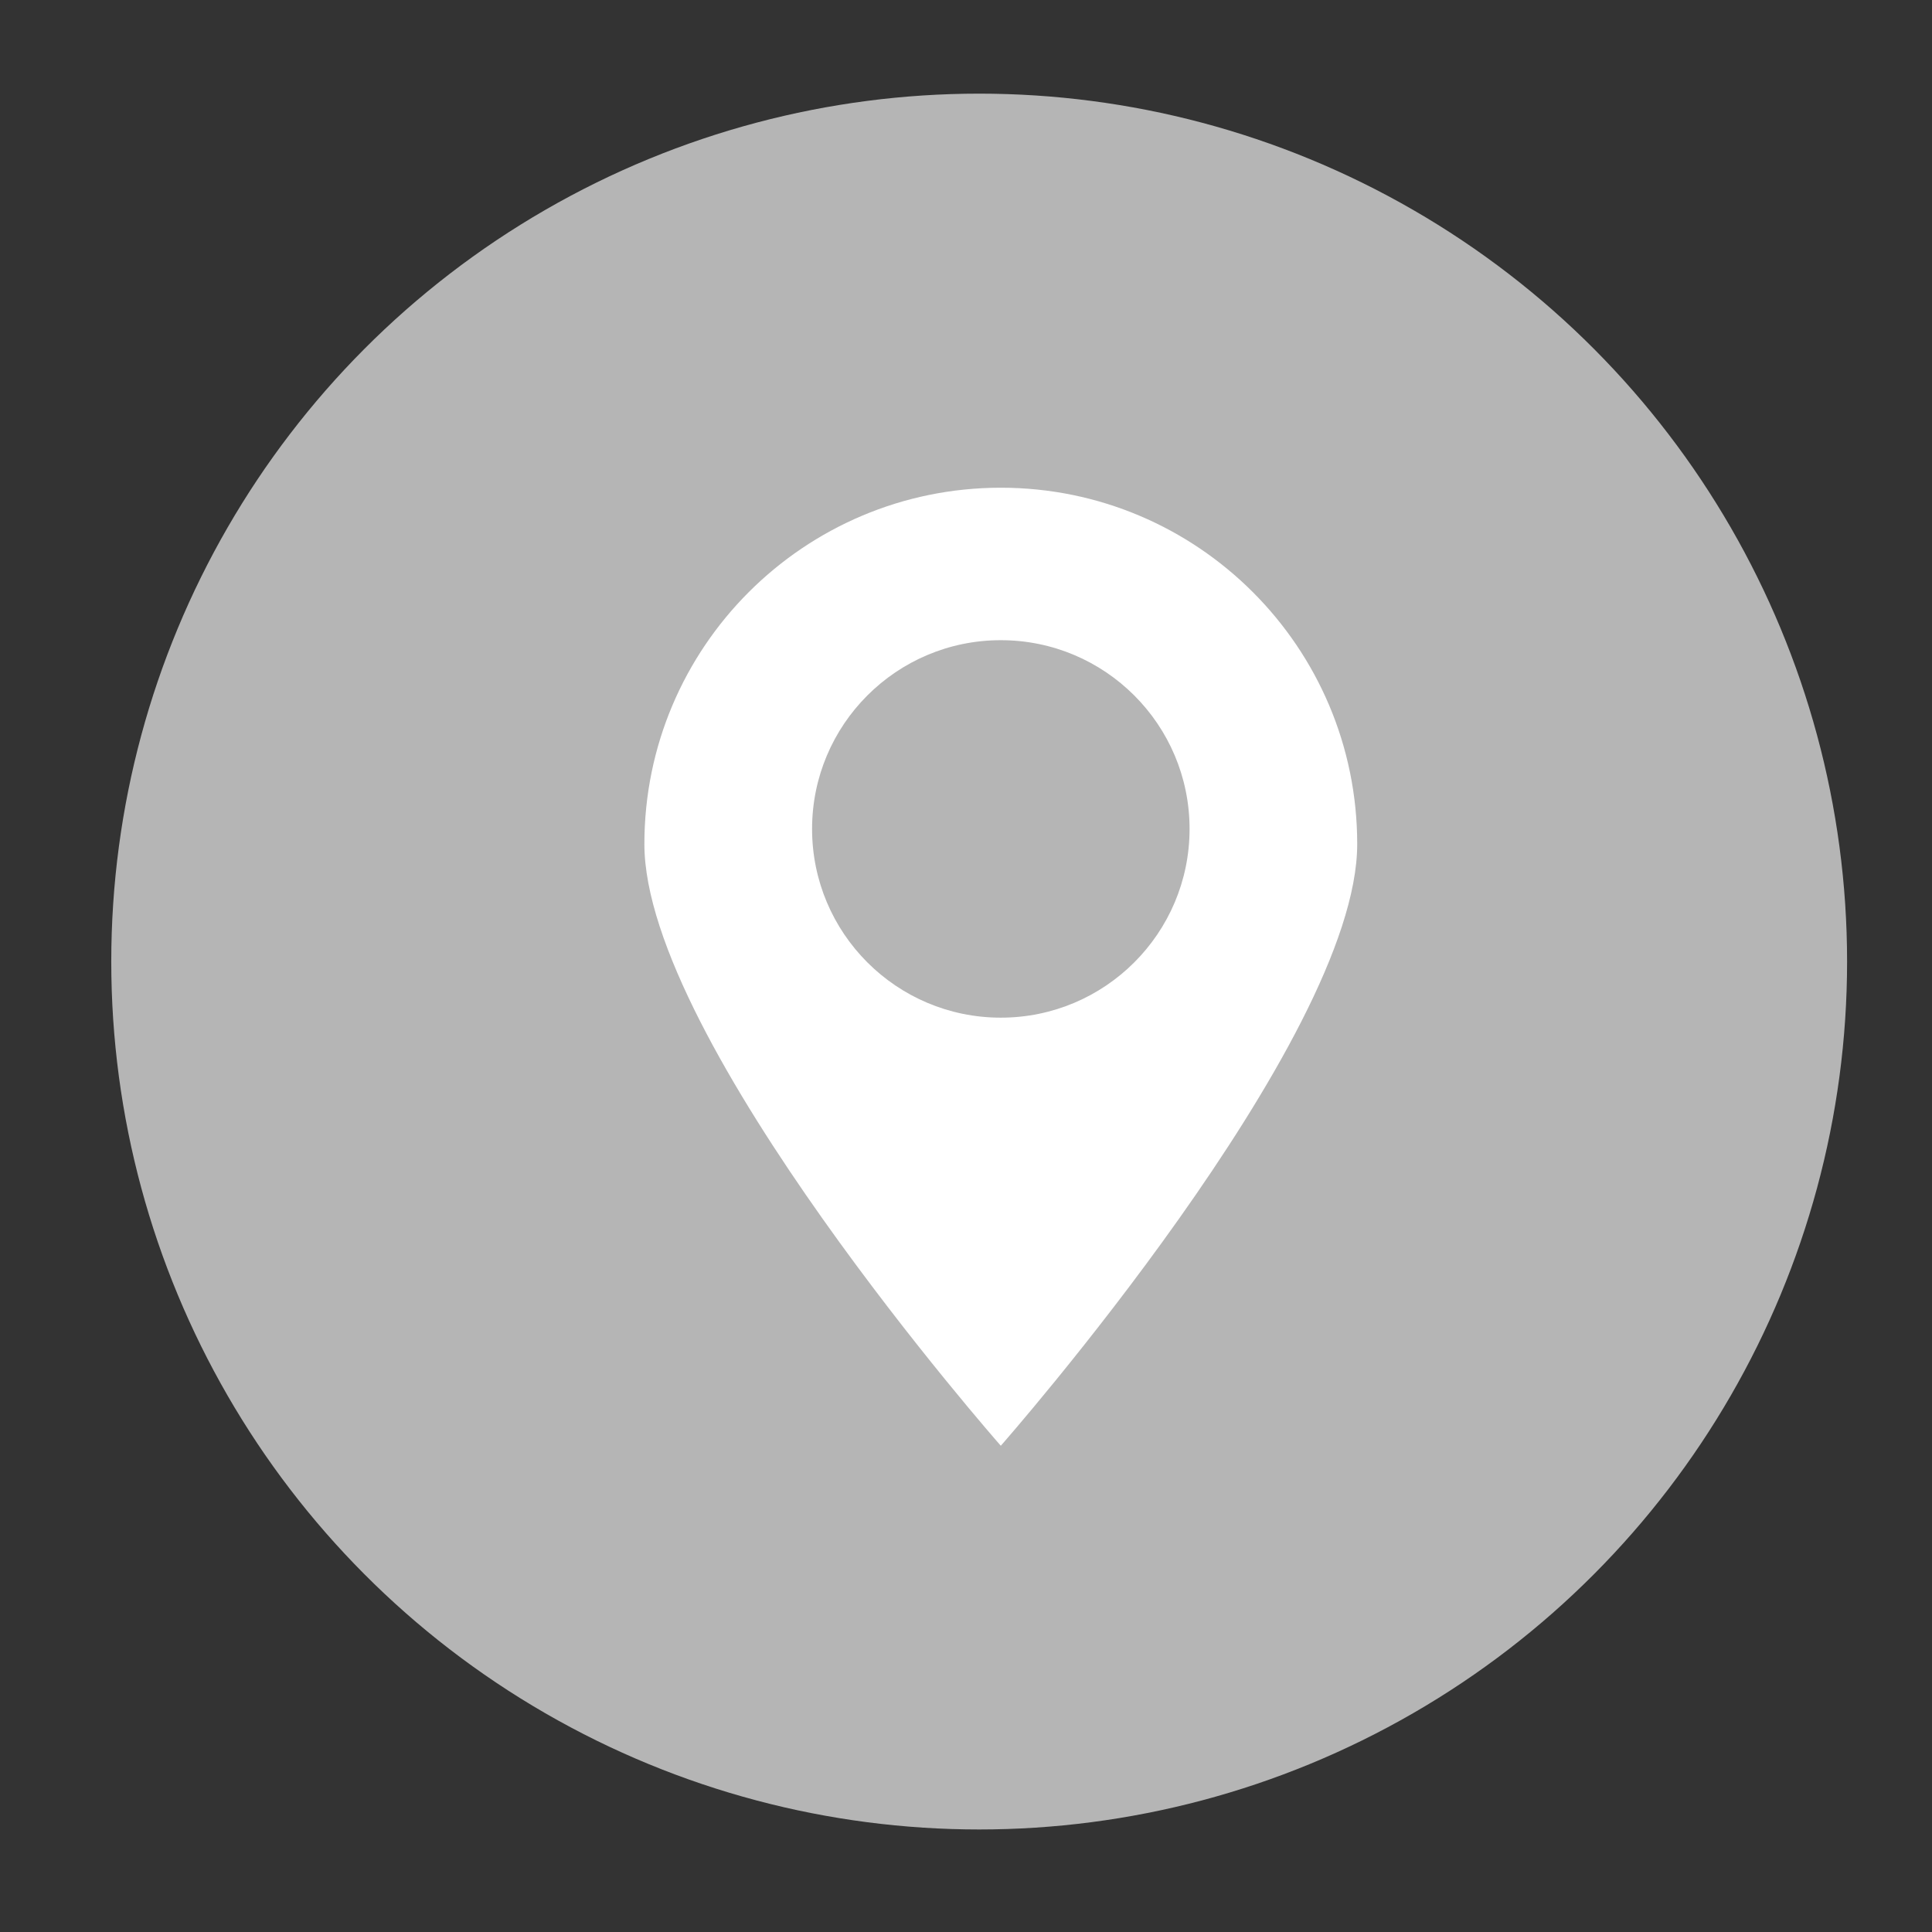 <?xml version="1.0" encoding="utf-8"?>
<!-- Generator: Adobe Illustrator 16.0.0, SVG Export Plug-In . SVG Version: 6.00 Build 0)  -->
<!DOCTYPE svg PUBLIC "-//W3C//DTD SVG 1.1//EN" "http://www.w3.org/Graphics/SVG/1.1/DTD/svg11.dtd">
<svg version="1.1" xmlns="http://www.w3.org/2000/svg" xmlns:xlink="http://www.w3.org/1999/xlink" x="0px" y="0px" width="100px"
	 height="100px" viewBox="0 0 100 100" enable-background="new 0 0 100 100" xml:space="preserve">
<rect x="0" y="0" width="100" height="100" fill="#333333" stroke="none"/>
<g id="圖層_2">
	<circle fill="#B5B5B5" cx="50.682" cy="49.77" r="44.923"/>
</g>
<g id="圖層_1">
	<path display="none" fill-rule="evenodd" clip-rule="evenodd" fill="#FFFFFF" d="M48.45,66.761l-6.903,3.066l0.782,2.346
		l6.846-0.623l0.451,2.969h1.302h1.304l0.45-2.969l6.849,0.623l0.78-2.346l-6.903-3.066l1.432-9.442v-3.911h0.78l9.519,2.198
		c0.241,0.547,0.793,0.93,1.428,0.93l0,0c0.381,0,0.733-0.137,1.006-0.368l8.377,1.934v-3.128l-7.037-4.273v-2.764
		c0-0.429-0.353-0.781-0.782-0.781h-1.56h-0.004l0,0h-0.004h-1.56c-0.403,0-0.735,0.309-0.776,0.701l-9.389-5.699v-8.293
		c0-3.454-1.749-9.382-3.909-9.382c-2.157,0-3.908,5.928-3.908,9.382v8.293l-9.386,5.699c-0.041-0.392-0.375-0.701-0.778-0.701
		h-1.561h-0.003l0,0h-0.003h-1.56c-0.43,0-0.782,0.352-0.782,0.781v2.764l-7.038,4.273v3.128l8.377-1.934
		c0.272,0.231,0.623,0.368,1.005,0.368l0,0c0.636,0,1.186-0.383,1.429-0.93l9.517-2.198h0.782v3.911L48.45,66.761z"/>
	<g display="none">
		<g display="inline">
			<path fill="#FFFFFF" d="M51.004,76.212c-0.044,0-0.099,0-0.145-0.006c-0.015-0.008-0.038-0.008-0.052-0.017
				C50.868,76.206,50.937,76.212,51.004,76.212z"/>
			<path fill="#FFFFFF" d="M51.004,22.971c-0.067,0-0.136,0.006-0.196,0.022c0.014-0.008,0.037-0.008,0.052-0.017
				C50.905,22.977,50.949,22.971,51.004,22.971z"/>
			<path fill="#FFFFFF" d="M51.223,22.994c-0.067-0.017-0.135-0.022-0.204-0.022c0.055,0,0.106,0.006,0.152,0.006
				C51.194,22.985,51.208,22.985,51.223,22.994z"/>
			<path fill="#FFFFFF" d="M52.147,23.758c-0.022-0.053-0.044-0.098-0.076-0.15c0.025,0.043,0.048,0.097,0.076,0.144
				C52.141,23.758,52.141,23.758,52.147,23.758z"/>
			<path fill="#FFFFFF" d="M69.944,30.89L69.7,30.647c-0.008-0.007-0.021-0.015-0.03-0.022c-4.803-4.73-11.392-7.654-18.651-7.654
				c0.055,0,0.106,0.006,0.152,0.006c0.023,0.008,0.037,0.008,0.052,0.017c-0.067-0.017-0.135-0.022-0.204-0.022
				c-0.008,0-0.008,0-0.015,0c-0.067,0-0.136,0.006-0.196,0.022c0.014-0.008,0.037-0.008,0.052-0.017
				c0.046,0,0.09-0.006,0.145-0.006c-7.252,0-13.839,2.924-18.644,7.654c-0.008,0.007-0.024,0.015-0.031,0.022l-0.242,0.243
				c-4.751,4.813-7.693,11.422-7.693,18.706c0,0.137,0,0.271,0.008,0.408c-0.008,0.039,0,0.078,0,0.107
				c0.137,7.048,3.023,13.437,7.639,18.129c0.008,0.006,0.008,0.016,0.015,0.021c0.091,0.093,0.183,0.183,0.274,0.273
				c0.007,0.007,0.022,0.016,0.031,0.022c4.804,4.731,11.391,7.654,18.644,7.654c-0.044,0-0.099,0-0.145-0.006
				c-0.015-0.008-0.038-0.008-0.052-0.017c0.061,0.017,0.129,0.022,0.196,0.022h0.015c7.26,0,13.849-2.923,18.651-7.654
				c0.009-0.007,0.022-0.016,0.03-0.022c0.092-0.091,0.183-0.181,0.272-0.273c0.009-0.006,0.009-0.016,0.016-0.021
				c4.617-4.692,7.504-11.081,7.641-18.129c0-0.029,0.006-0.068,0-0.107c0.006-0.137,0.006-0.271,0.006-0.408
				C77.635,42.312,74.695,35.704,69.944,30.89z M49.806,48.845h-10.36c0.083-4.274,0.917-8.232,2.493-11.83
				c2.502,0.675,5.131,1.053,7.867,1.136V48.845z M49.806,51.256v9.775c-2.736,0.084-5.365,0.455-7.867,1.138
				c-1.462-3.343-2.288-6.996-2.463-10.913H49.806z M49.806,63.441v9.192c-1.16-0.952-2.736-2.424-4.296-4.456
				c-0.933-1.212-1.767-2.484-2.479-3.804C45.191,63.828,47.45,63.518,49.806,63.441z M49.685,26.646
				c0.038-0.03,0.082-0.067,0.121-0.099v9.194c-2.356-0.076-4.615-0.386-6.775-0.932c0.712-1.326,1.546-2.593,2.479-3.804
				C47.016,29.049,48.542,27.601,49.685,26.646z M47.093,25.706c-1.039,0.955-2.236,2.19-3.425,3.729
				c-0.986,1.266-2.032,2.828-2.994,4.685c-1.986-0.684-3.881-1.569-5.677-2.669C38.34,28.504,42.5,26.457,47.093,25.706z
				 M33.225,33.187c2.023,1.296,4.167,2.342,6.426,3.122c-1.447,3.38-2.524,7.548-2.622,12.536H26.827
				C27.009,42.813,29.405,37.332,33.225,33.187z M26.865,51.256h10.192c0.206,4.577,1.236,8.448,2.593,11.617
				c-2.26,0.781-4.403,1.827-6.426,3.124C29.601,62.063,27.252,56.933,26.865,51.256z M35.004,67.733
				c1.789-1.101,3.684-1.987,5.67-2.671c0.962,1.857,2.008,3.411,2.994,4.686c1.189,1.53,2.387,2.773,3.425,3.728
				C42.5,72.728,38.347,70.688,35.004,67.733z M67.033,31.46c-1.797,1.091-3.692,1.977-5.677,2.66
				c-0.962-1.857-2.008-3.419-2.995-4.685c-1.197-1.539-2.386-2.774-3.423-3.729C59.53,26.457,63.69,28.504,67.033,31.46z
				 M52.225,26.547c1.136,0.933,2.684,2.373,4.228,4.367c0.835,1.075,1.713,2.371,2.54,3.902c-2.159,0.538-4.418,0.848-6.768,0.924
				V26.547z M52.225,38.151c2.735-0.083,5.35-0.461,7.844-1.128c1.379,3.159,2.425,7.092,2.522,11.822H52.225V38.151z
				 M52.225,51.256h10.329c-0.174,3.917-1.001,7.564-2.47,10.905c-2.494-0.675-5.116-1.046-7.859-1.13V51.256z M52.225,72.626
				v-9.185c2.35,0.076,4.614,0.387,6.774,0.933c-0.713,1.319-1.545,2.592-2.478,3.804C54.96,70.203,53.382,71.673,52.225,72.626z
				 M54.938,73.476c1.037-0.954,2.226-2.197,3.423-3.728c0.987-1.274,2.033-2.828,2.995-4.686c1.984,0.684,3.88,1.57,5.67,2.671
				C63.685,70.68,59.53,72.728,54.938,73.476z M68.807,65.989c-2.024-1.289-4.161-2.335-6.42-3.116
				c1.348-3.169,2.379-7.04,2.584-11.617h10.195C74.777,56.925,72.438,62.056,68.807,65.989z M65.002,48.845
				c-0.1-4.987-1.175-9.156-2.615-12.536c2.259-0.78,4.396-1.826,6.42-3.115c3.818,4.147,6.215,9.619,6.397,15.651H65.002z"/>
		</g>
	</g>
	<path fill="#FFFFFF" d="M51.801,25.244c-10.187,0-18.448,8.26-18.448,18.446c0,10.19,18.448,31.142,18.448,31.142
		S70.249,53.88,70.249,43.69C70.249,33.504,61.989,25.244,51.801,25.244z M51.801,52.674c-5.396,0-9.768-4.374-9.768-9.769
		s4.372-9.769,9.768-9.769c5.396,0,9.771,4.374,9.771,9.769S57.197,52.674,51.801,52.674z"/>
	<path display="none" fill="#FFFFFF" d="M40.407,49.433c0-2.079,0.077-4.466,0.154-6.545c4.158-0.308,16.631-2.079,17.247-2.079
		c0.154,0,0.154,0.077,0.154,0.231c-0.077,8.315-0.231,20.172-0.231,27.873l4.234,0.153c0,2.156,0,4.313,0,6.391
		c-2.926,0-7.313,0-10.625,0c-3.234,0-7.314,0.078-10.471,0.078c0-2.08,0-4.39,0.077-6.391l4.081-0.154
		c0.231-0.077,0.308-0.231,0.308-0.385V49.664L40.407,49.433z M57.731,29.337c0,4.158-3.388,6.93-7.237,6.93
		c-3.311,0-6.699-2.849-6.699-6.775c0-3.234,2.849-6.391,7.083-6.391C55.345,23.101,57.731,26.103,57.731,29.337z"/>
</g>
</svg>
